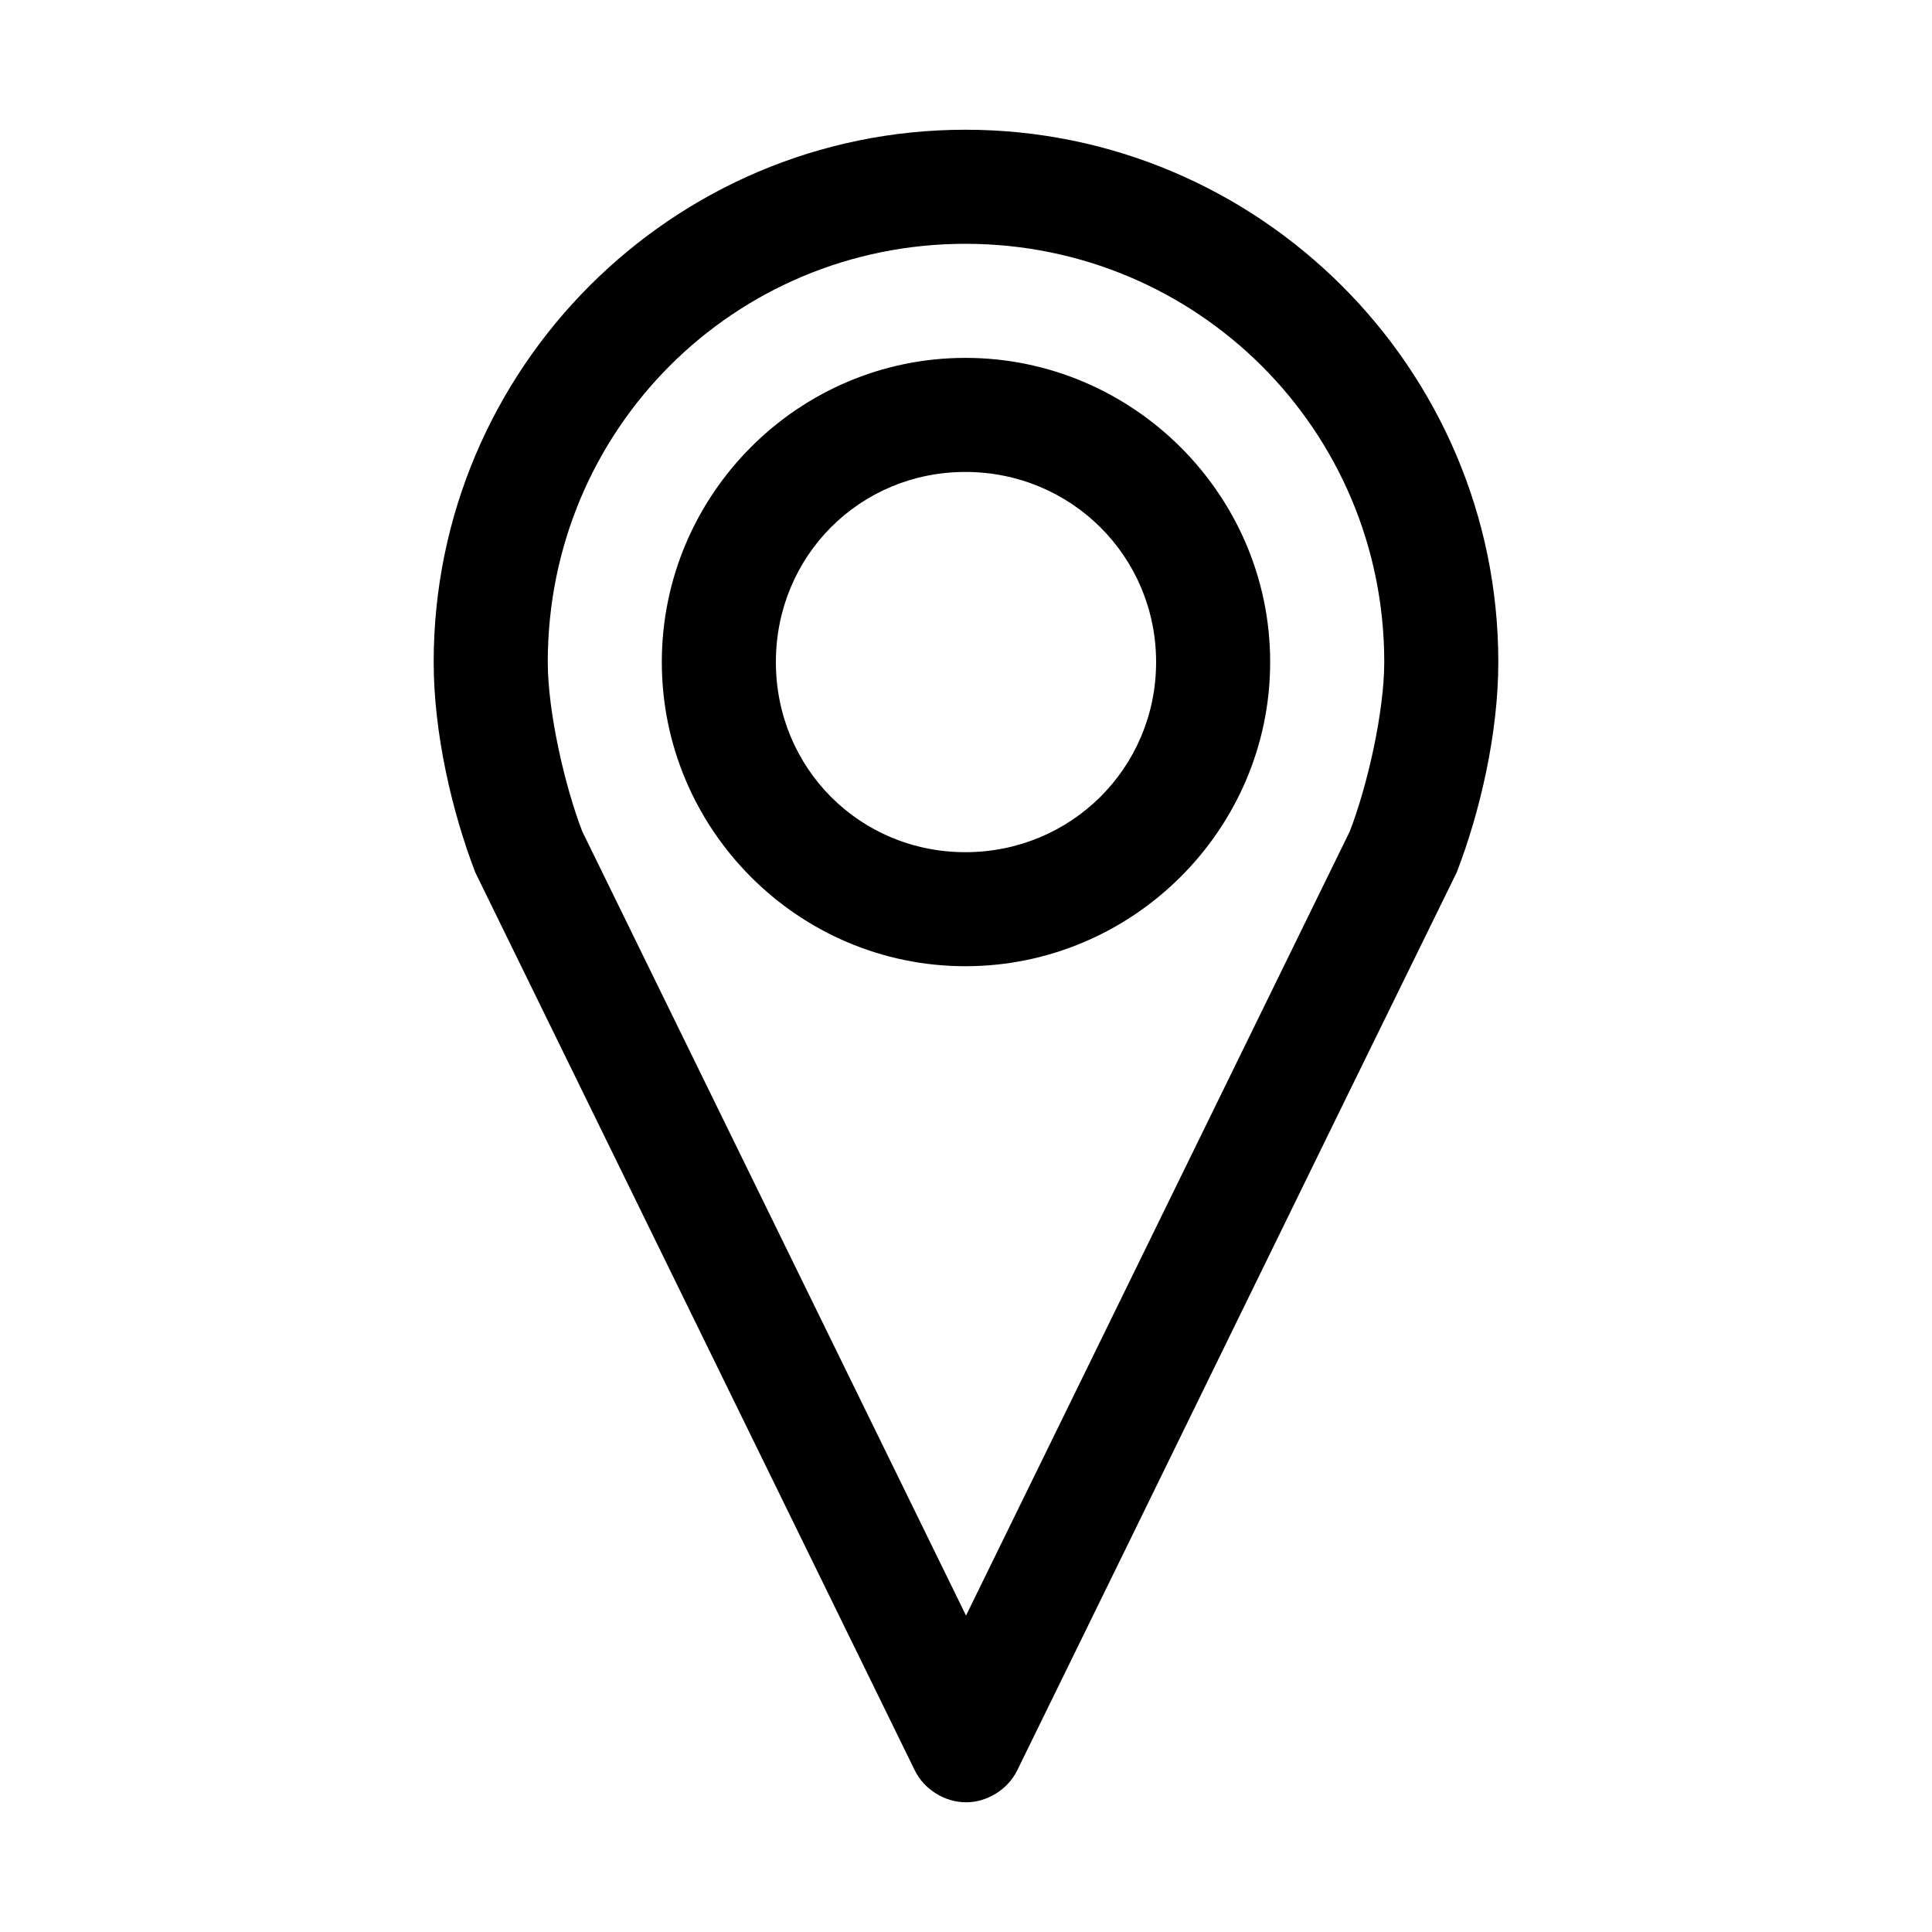 <?xml version="1.0" encoding="UTF-8"?>
<!-- The Best Svg Icon site in the world: iconSvg.co, Visit us! https://iconsvg.co -->
<svg fill="#000000" width="800px" height="800px" version="1.1" viewBox="144 144 512 512" xmlns="http://www.w3.org/2000/svg">
 <path d="m399.84 178.38c-77.723 0-140.91 63.277-140.91 141.07 0 18.934 4.902 39.832 11.02 55.734 38.797 79.227 77.688 158.72 116.51 238.05 2.488 5.012 7.945 8.395 13.539 8.395s11.055-3.387 13.539-8.395c38.883-79.289 77.625-158.88 116.51-238.05 6.164-15.941 11.02-36.812 11.02-55.734 0-77.836-63.504-141.07-141.22-141.07zm0 30.23c61.414 0 111 49.363 111 110.84 0 13.086-4.414 32.668-9.133 44.871l-101.7 207.82-101.71-207.82c-4.707-12.234-9.133-31.812-9.133-44.871 0-61.52 49.27-110.84 110.68-110.84zm0 30.23c-44.328 0-80.453 36.254-80.453 80.609 0 44.355 36.121 80.609 80.453 80.609 44.328 0 80.766-36.211 80.766-80.609 0-44.398-36.438-80.609-80.766-80.609zm0 30.23c28.02 0 50.539 22.34 50.539 50.383s-22.516 50.383-50.539 50.383c-28.02 0-50.223-22.293-50.223-50.383 0-28.086 22.203-50.383 50.223-50.383z"/>
</svg>